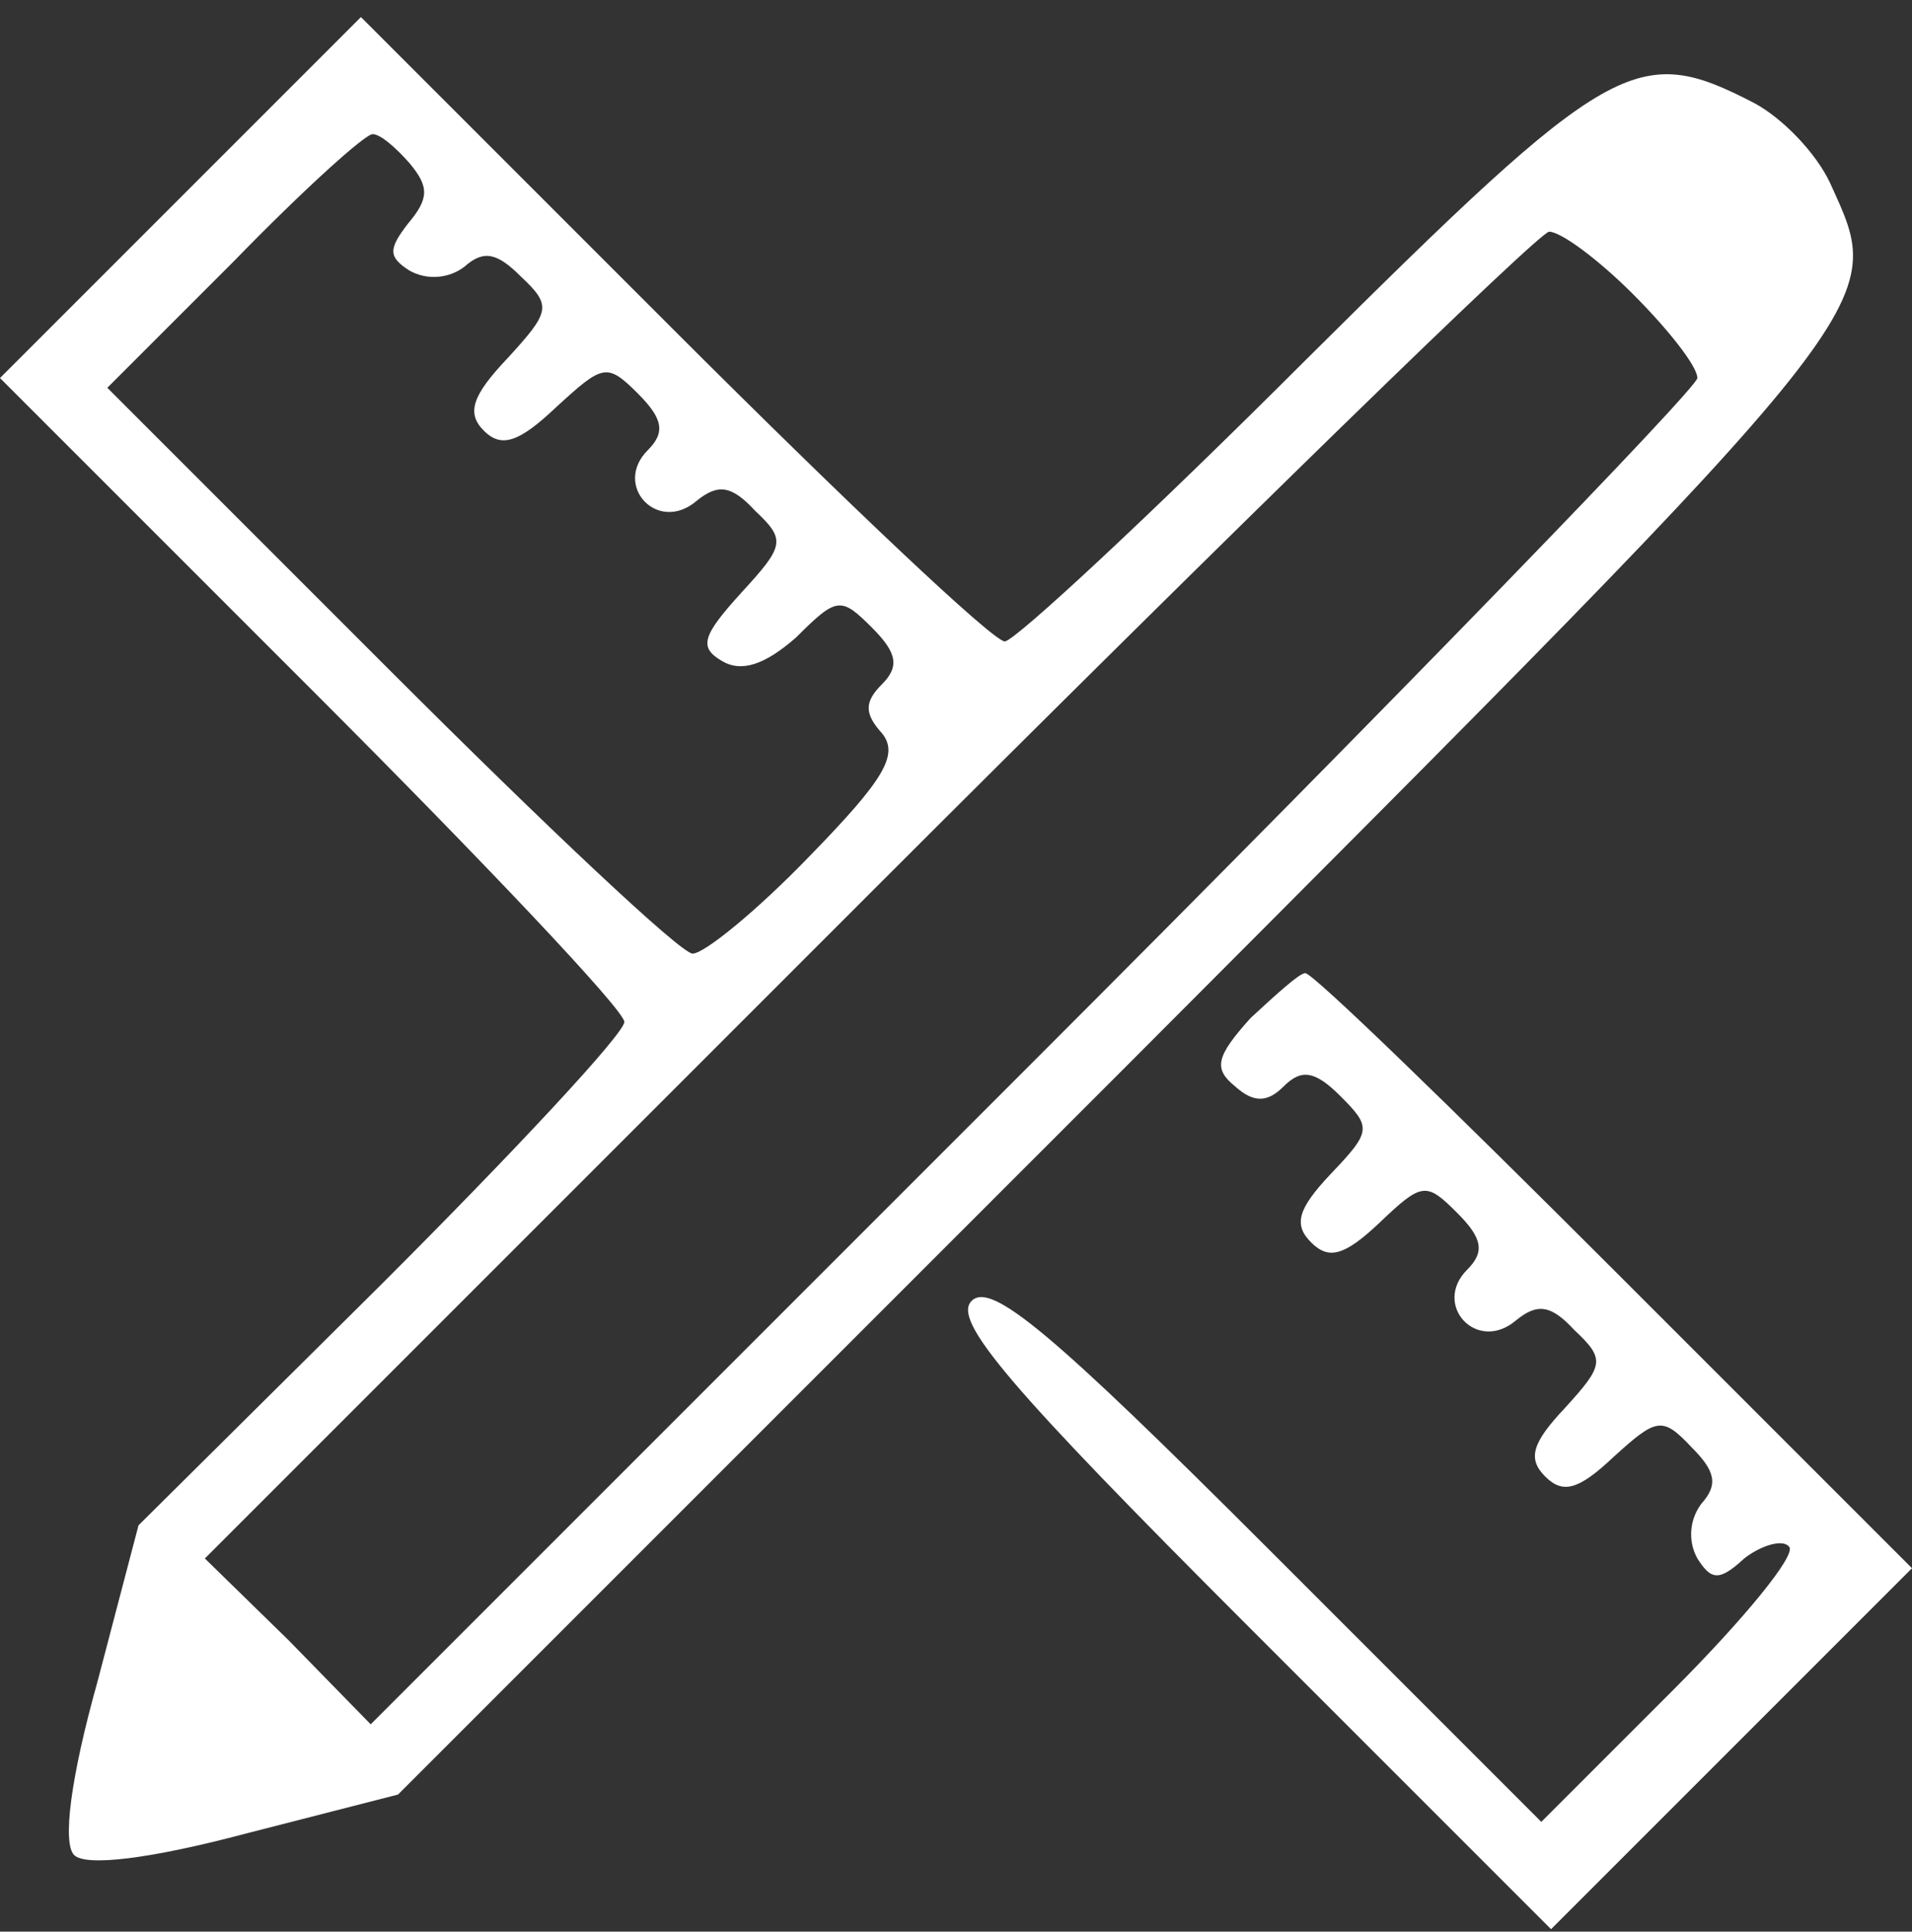 <?xml version="1.0" encoding="UTF-8"?> <svg xmlns="http://www.w3.org/2000/svg" width="98" height="99" viewBox="0 0 98 99" fill="none"><rect x="0" y="0" width="98" height="99" fill="#333333" stroke="none"/> <path d="M9.2 10.175L0 19.375L16 35.375C24.8 44.175 32 51.775 32 52.375C32 52.975 26.4 58.975 19.6 65.775L7.1 78.175L5 86.175C3.6 91.175 3.2 94.475 3.8 95.075C4.4 95.675 7.7 95.275 12.6 93.975L20.4 91.975L57.7 54.675C97.3 14.975 96.7 15.775 93.8 9.375C93.1 7.875 91.4 6.075 89.9 5.275C83.9 2.175 82.6 2.875 67 18.375C59 26.375 52 32.875 51.5 32.875C50.9 32.875 43.3 25.675 34.5 16.875L18.5 0.875L9.2 10.175ZM21 8.375C22 9.575 22 10.175 20.9 11.475C19.9 12.775 19.9 13.175 21 13.875C21.9 14.375 23 14.275 23.8 13.675C24.8 12.775 25.5 12.975 26.7 14.175C28.3 15.675 28.2 15.975 26 18.375C24.2 20.275 23.9 21.175 24.8 22.075C25.7 22.975 26.6 22.675 28.5 20.875C30.9 18.675 31.1 18.575 32.7 20.175C34 21.475 34.1 22.175 33.2 23.075C31.4 24.875 33.7 27.375 35.7 25.675C36.8 24.775 37.5 24.875 38.7 26.175C40.3 27.675 40.2 27.975 38 30.375C36 32.575 35.8 33.175 37 33.875C38 34.475 39.2 34.075 40.8 32.675C42.9 30.575 43.1 30.575 44.7 32.175C46 33.475 46.1 34.175 45.2 35.075C44.3 35.975 44.3 36.575 45.2 37.575C46.1 38.675 45.3 39.975 41.5 43.875C38.8 46.675 36.1 48.875 35.5 48.875C34.9 48.875 28 42.375 20 34.375L5.5 19.875L12 13.375C15.5 9.775 18.7 6.875 19.1 6.875C19.5 6.875 20.3 7.575 21 8.375ZM83.7 15.075C85.5 16.875 87 18.775 87 19.375C87 19.875 71.7 35.675 53 54.375L19 88.375L14.8 84.075L10.5 79.875L44.5 45.875C63.2 27.175 78.9 11.875 79.4 11.875C80 11.875 81.9 13.275 83.7 15.075Z" fill="white"></path> <path d="M64.1 52.175C62.3 54.175 62.2 54.775 63.3 55.675C64.3 56.575 65 56.475 65.8 55.675C66.7 54.775 67.4 54.875 68.7 56.175C70.3 57.775 70.3 57.975 68.2 60.175C66.5 61.975 66.3 62.775 67.2 63.675C68.1 64.575 68.9 64.375 70.7 62.675C72.9 60.575 73.1 60.575 74.7 62.175C76 63.475 76.1 64.175 75.2 65.075C73.4 66.875 75.7 69.375 77.7 67.675C78.8 66.775 79.5 66.875 80.7 68.175C82.3 69.675 82.2 69.975 80.2 72.175C78.5 73.975 78.3 74.775 79.2 75.675C80.1 76.575 80.9 76.375 82.7 74.675C84.9 72.675 85.2 72.575 86.7 74.175C87.9 75.375 88.1 76.075 87.2 77.075C86.6 77.875 86.5 78.975 87 79.875C87.7 80.975 88.1 81.075 89.4 79.875C90.3 79.175 91.4 78.875 91.7 79.275C92.1 79.675 89.4 82.975 85.7 86.675L79 93.375L65 79.375C53.9 68.275 50.8 65.675 49.8 66.675C48.8 67.675 51.7 71.075 64 83.375L79.5 98.875L88.7 89.675L98 80.375L82.8 65.175C74.4 56.775 67.3 49.875 66.9 49.875C66.6 49.875 65.4 50.975 64.1 52.175Z" fill="white"></path> </svg> 